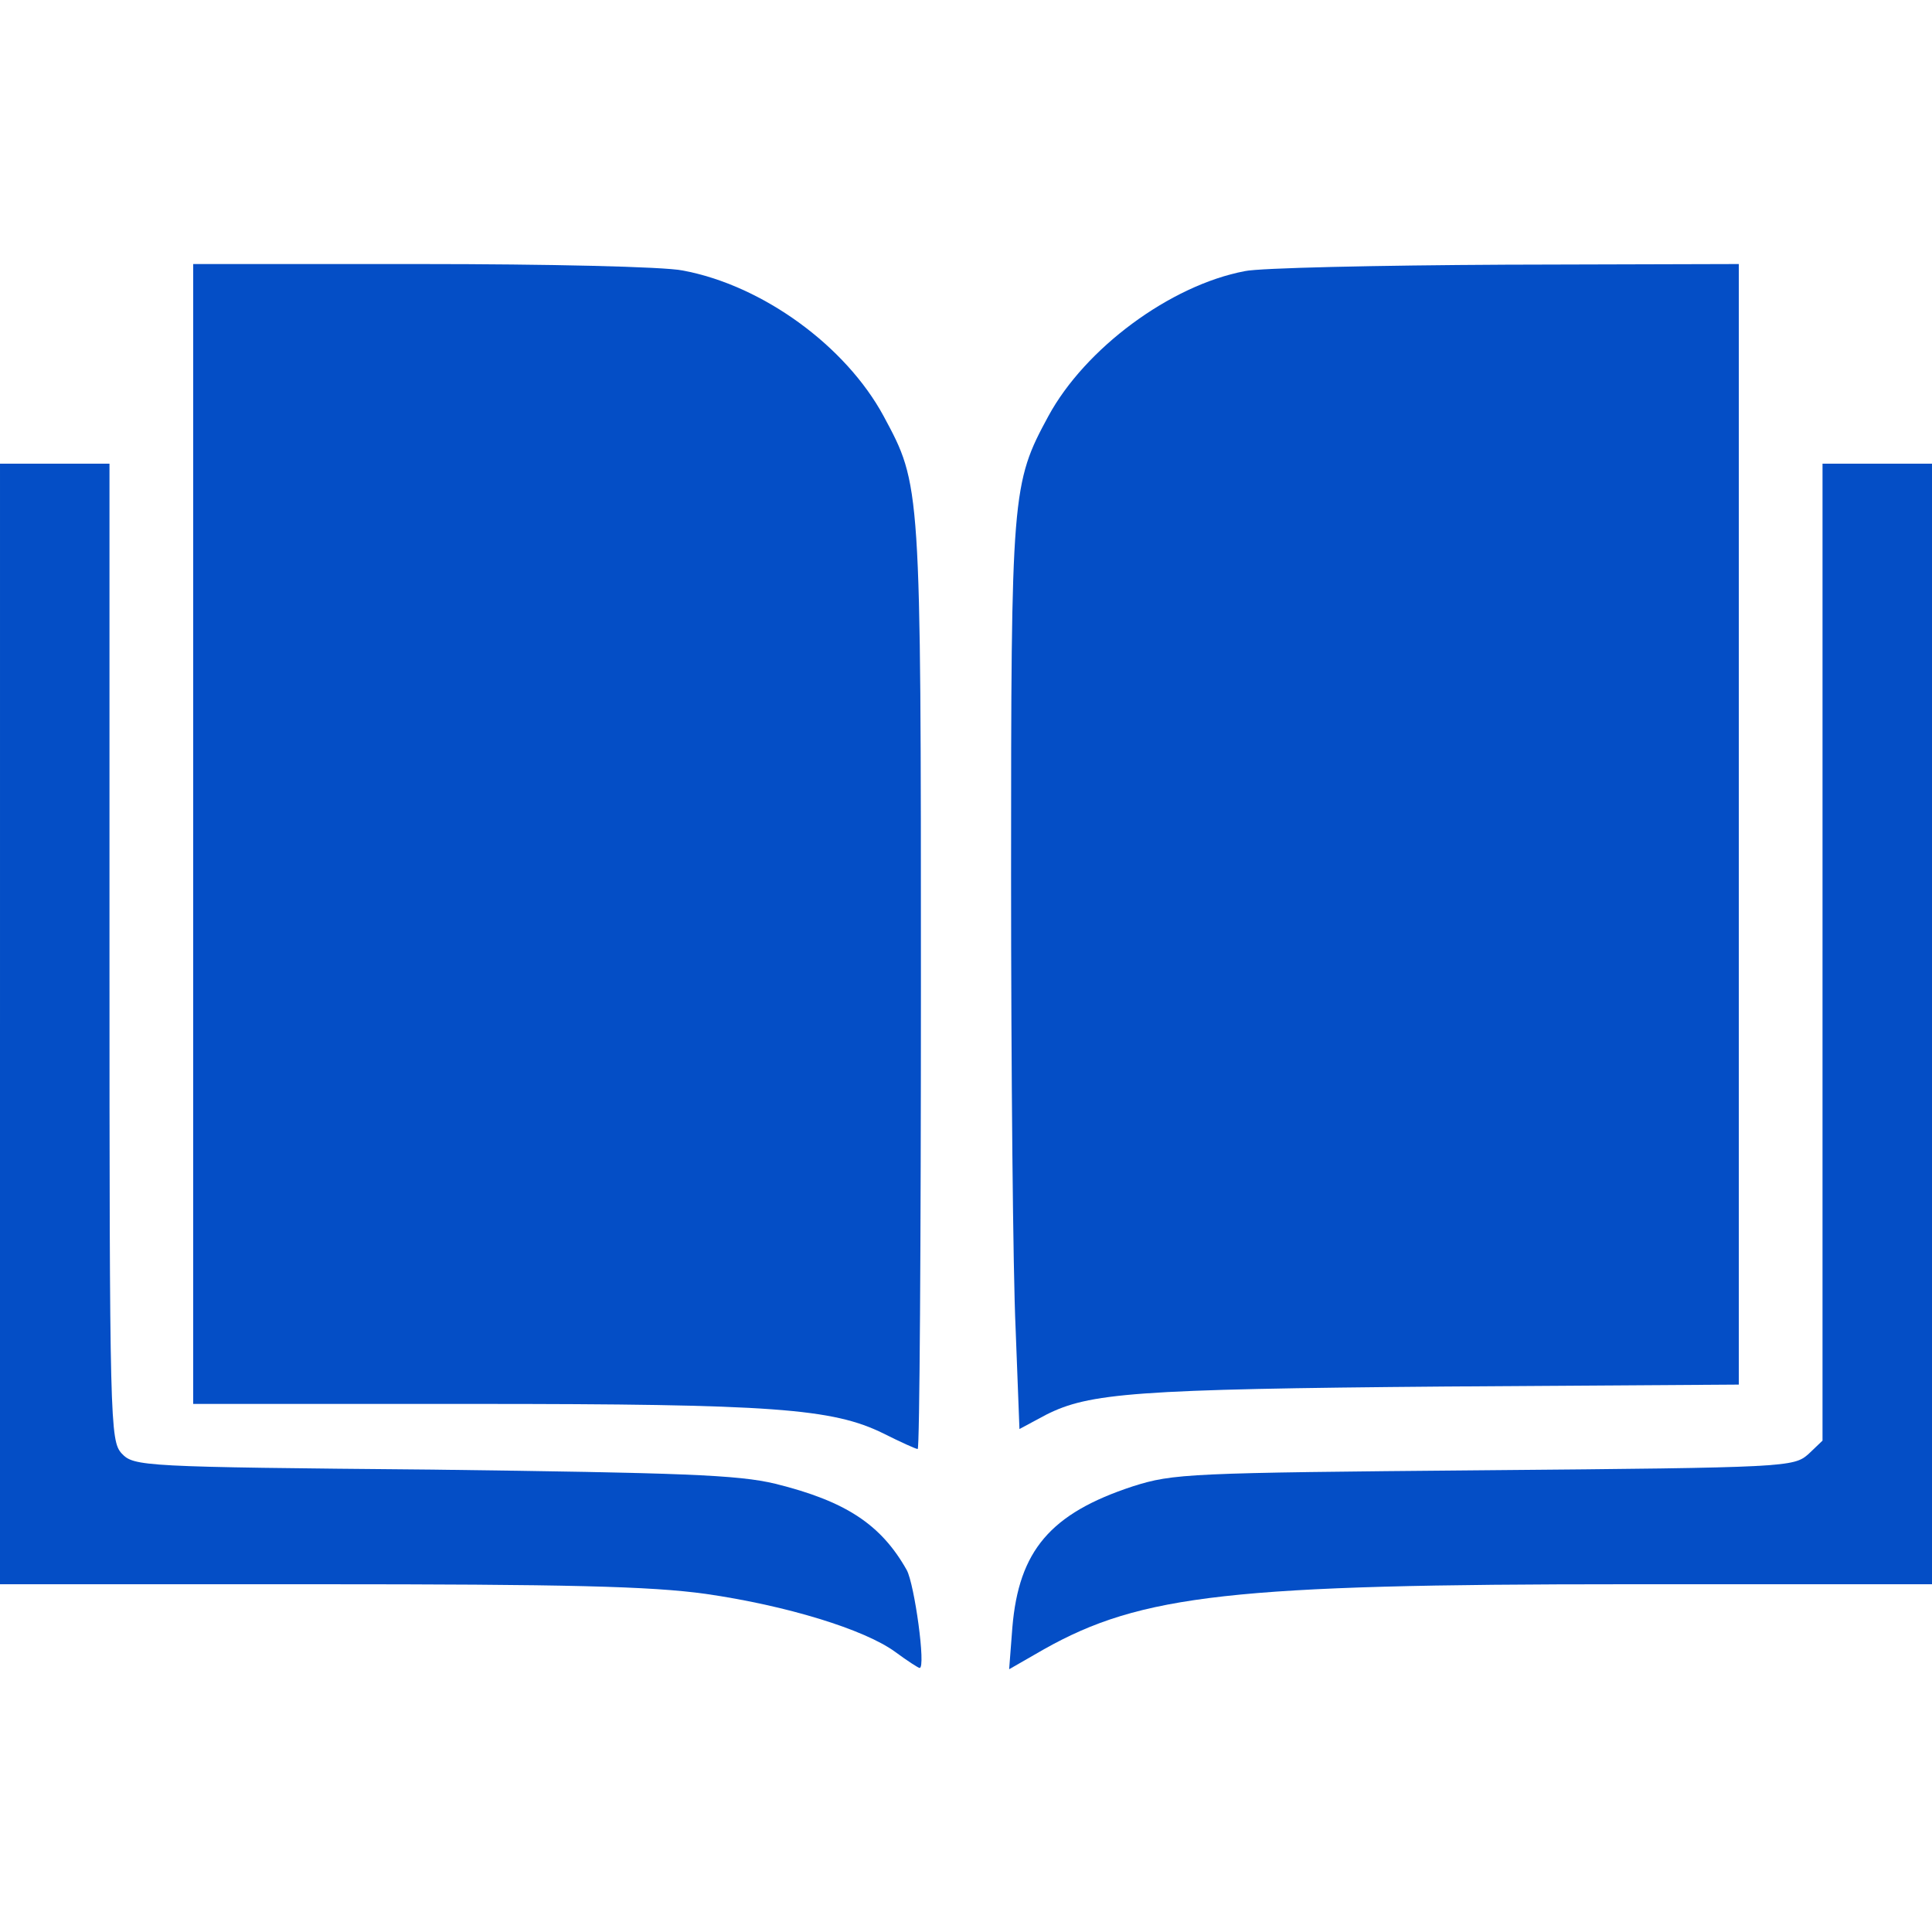  <svg  version="1.0" xmlns="http://www.w3.org/2000/svg"  width="300pt" height="300pt" viewBox="0 0 300 300"  preserveAspectRatio="xMidYMid meet">  <g transform="translate(0,300) scale(0.1,-0.1)" fill="#044ec6" stroke="none"> <path d="M300 1705 l0 -885 435 0 c466 0 558 -7 637 -46 26 -13 50 -24 53 -24 3 0 5 323 5 718 0 783 0 778 -58 886 -59 109 -188 203 -312 226 -29 6 -212 10 -406 10 l-354 0 0 -885z"/> <path d="M1933 2579 c-116 -22 -248 -120 -305 -225 -57 -105 -58 -119 -58 -714 0 -300 3 -616 7 -702 l6 -157 41 22 c67 34 138 40 619 44 l457 3 0 870 0 870 -362 -1 c-200 -1 -382 -5 -405 -10z"/> <path d="M0 1410 l0 -870 493 0 c387 0 517 -3 603 -15 125 -18 246 -55 294 -90 19 -14 36 -25 38 -25 10 0 -8 130 -20 152 -40 71 -95 107 -204 134 -58 14 -145 17 -532 22 -452 4 -464 5 -483 25 -18 20 -19 45 -19 779 l0 758 -85 0 -85 0 0 -870z"/> <path d="M2830 1522 l0 -759 -22 -21 c-23 -20 -32 -21 -503 -25 -460 -4 -483 -5 -546 -25 -128 -42 -177 -100 -187 -219 l-5 -65 54 31 c151 85 294 101 906 101 l473 0 0 870 0 870 -85 0 -85 0 0 -758z"/> </g> </svg> 